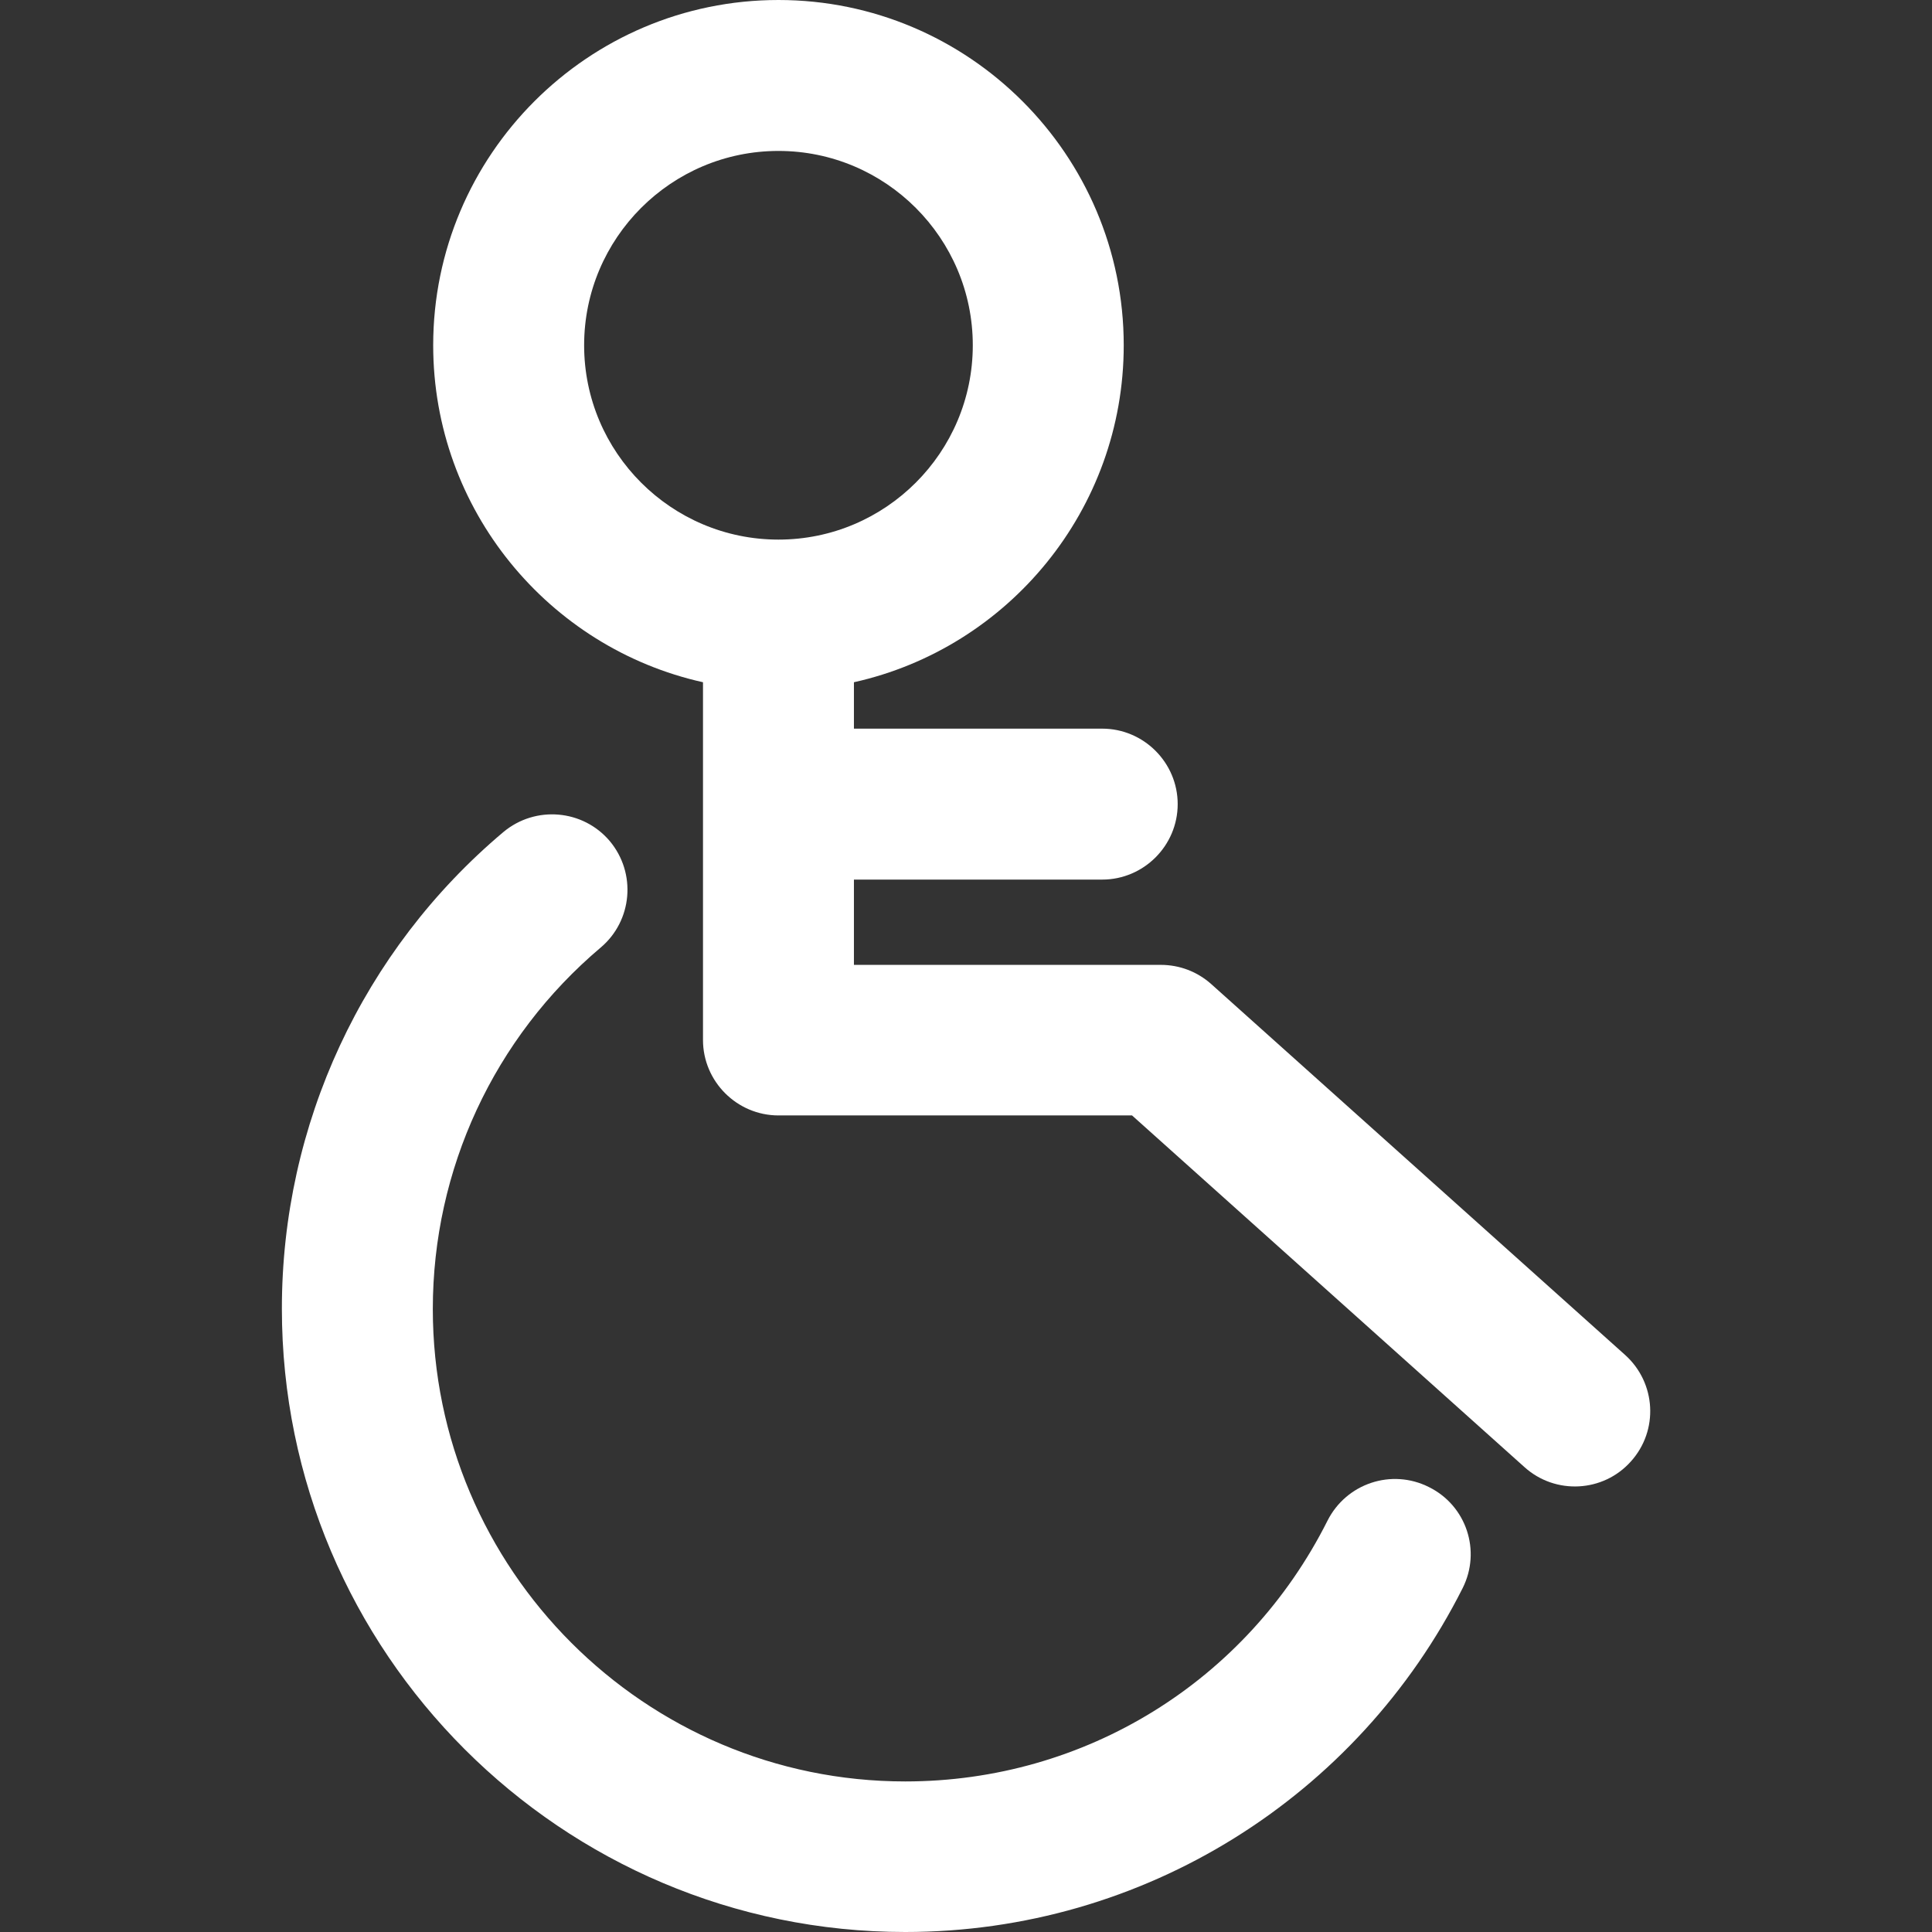 <?xml version="1.0" encoding="utf-8"?>
<!-- Generator: Adobe Illustrator 24.0.2, SVG Export Plug-In . SVG Version: 6.00 Build 0)  -->
<svg version="1.1" id="Capa_1" xmlns="http://www.w3.org/2000/svg" xmlns:xlink="http://www.w3.org/1999/xlink" x="0px" y="0px"
	 viewBox="0 0 512 512" style="enable-background:new 0 0 512 512;" xml:space="preserve">
<rect x="0" y="0" width="512" height="512" fill="#333333" stroke="none"/>
<style type="text/css">
	.st0{fill:#FFFFFF;}
</style>
<g>
	<g>
		<g>
			<path class="st0" d="M378.7,394.1c-9.9-5-21.9-1-26.9,8.9c-21.4,42.6-64.3,69.1-111.9,69.1c-69,0-125.2-56.2-125.2-125.2
				c0-37,16.2-71.9,44.5-95.8c8.4-7.1,9.5-19.7,2.4-28.2c-7.1-8.4-19.7-9.5-28.2-2.4C96.1,251.9,74.7,298,74.7,346.8
				c0,91.1,74.1,165.2,165.2,165.2c63.3,0,119.9-35.9,147.7-91.1C392.6,411,388.6,399,378.7,394.1z"/>
			<path class="st0" d="M430.7,359.1L321,260.8c-3.7-3.3-8.4-5.1-13.4-5.1h-81.3v-22.6h65.8c11,0,20-9,20-20s-9-20-20-20h-65.8
				v-12.3c40.9-9.1,71.5-45.7,71.5-89.3c0-50.5-41.1-91.5-91.5-91.5c-50.5,0-91.5,41.1-91.5,91.5c0,43.6,30.6,80.2,71.5,89.3v94.8
				c0,11,9,20,20,20H300l104,93.2c8.2,7.4,20.9,6.7,28.2-1.5C439.6,379.1,438.9,366.5,430.7,359.1z M154.8,91.5
				c0-28.4,23.1-51.5,51.5-51.5c28.4,0,51.5,23.1,51.5,51.5S234.7,143,206.3,143C177.9,143,154.8,119.9,154.8,91.5z"/>
		</g>
	</g>
</g>
</svg>
